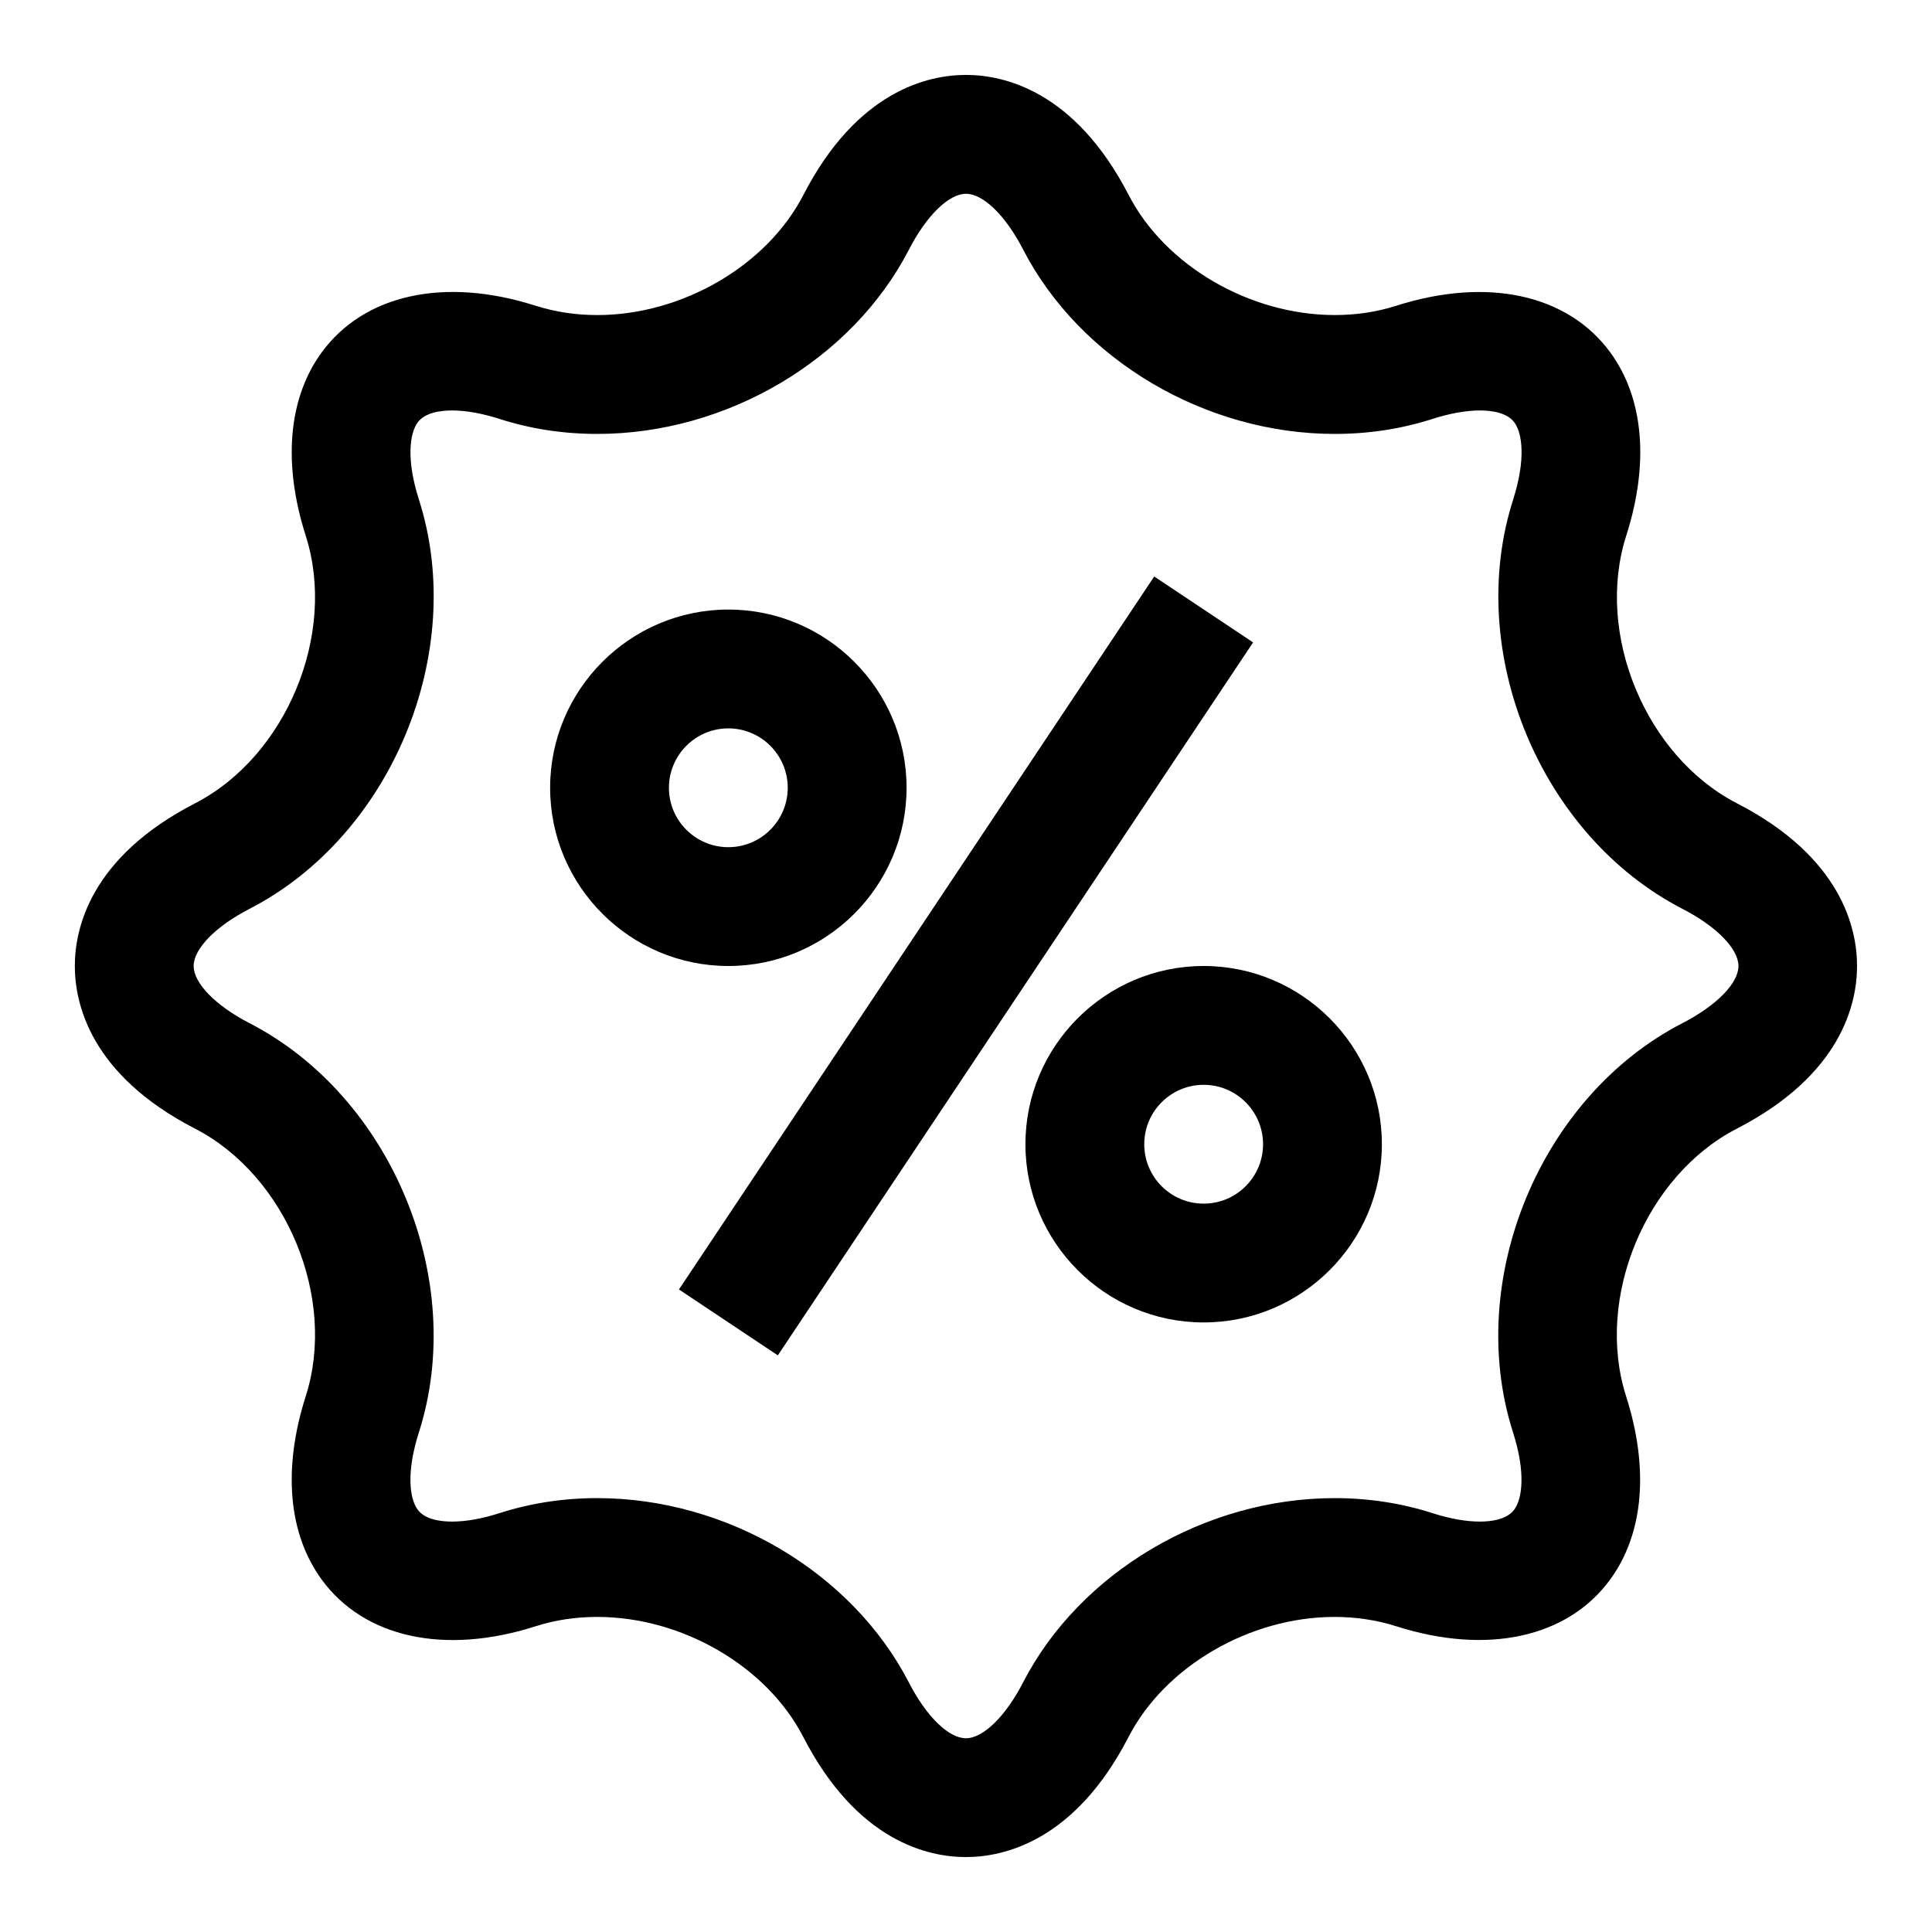 <?xml version="1.0" encoding="UTF-8"?>
<!-- Uploaded to: SVG Repo, www.svgrepo.com, Generator: SVG Repo Mixer Tools -->
<svg fill="#000000" width="800px" height="800px" version="1.1" viewBox="144 144 512 512" xmlns="http://www.w3.org/2000/svg">
 <g>
  <path d="m604.32 356.89c-24.215-12.469-37.66-44.934-29.363-70.879 6.156-19.223 4.66-36.465-4.203-48.602-11.18-15.32-32.434-20.121-56.758-12.375-5.117 1.637-10.598 2.457-16.262 2.457-22.5 0-44.949-13.066-54.617-31.805-14.297-27.691-33.156-31.832-43.121-31.832s-28.844 4.141-43.105 31.836c-9.668 18.719-32.117 31.805-54.617 31.805-5.684 0-11.148-0.836-16.281-2.457-24.309-7.781-45.578-2.949-56.758 12.371-8.848 12.121-10.344 29.395-4.203 48.602 8.297 25.945-5.133 58.41-29.348 70.879-27.711 14.281-31.852 33.125-31.852 43.109 0 9.98 4.141 28.828 31.852 43.105 24.215 12.469 37.645 44.934 29.348 70.879-6.141 19.207-4.644 36.465 4.203 48.602 11.18 15.336 32.449 20.168 56.773 12.375 5.117-1.637 10.578-2.457 16.262-2.457 22.5 0 44.949 13.066 54.602 31.805 14.281 27.711 33.141 31.836 43.105 31.836 9.965 0 28.828-4.141 43.105-31.836 9.652-18.719 32.117-31.805 54.617-31.805 5.668 0 11.148 0.836 16.262 2.457 24.324 7.762 45.578 2.945 56.758-12.375 8.863-12.137 10.344-29.395 4.203-48.602-8.281-25.945 5.148-58.41 29.363-70.879 27.711-14.281 31.852-33.125 31.852-43.105 0.004-9.984-4.121-28.828-31.816-43.109zm-14.422 58.238c-37.707 19.398-57.859 68.047-44.934 108.46 3.434 10.738 2.426 17.586 0.348 20.453-1.938 2.644-6.047 3.195-9.133 3.195-3.668 0-7.918-0.754-12.609-2.25-8.203-2.644-16.926-3.969-25.867-3.969-34.336 0-67.512 19.633-82.594 48.871-4.629 8.973-10.562 14.77-15.129 14.77s-10.5-5.793-15.113-14.77c-15.082-29.223-48.27-48.871-82.594-48.871-8.941 0-17.648 1.324-25.867 3.969-4.691 1.496-8.926 2.25-12.609 2.25-3.102 0-7.211-0.551-9.133-3.195-2.078-2.867-3.086-9.715 0.348-20.453 12.91-40.398-7.227-89.047-44.934-108.46-8.945-4.629-14.758-10.566-14.758-15.129 0-4.566 5.809-10.5 14.77-15.129 37.707-19.398 57.844-68.047 44.934-108.46-3.434-10.723-2.426-17.59-0.348-20.438 1.938-2.644 6.031-3.195 9.133-3.195 3.668 0 7.918 0.754 12.594 2.25 8.219 2.644 16.926 3.969 25.883 3.969 34.32 0 67.527-19.633 82.609-48.871 4.613-8.973 10.547-14.77 15.113-14.77 4.566 0 10.5 5.793 15.129 14.77 15.082 29.223 48.254 48.871 82.594 48.871 8.926 0 17.648-1.324 25.867-3.969 4.691-1.496 8.926-2.25 12.609-2.25 3.086 0 7.195 0.551 9.133 3.195 2.078 2.852 3.07 9.715-0.348 20.453-12.926 40.398 7.227 89.047 44.934 108.46 8.973 4.629 14.785 10.562 14.785 15.129 0.004 4.562-5.836 10.484-14.812 15.113z"/>
  <path d="m323.93 485.72 125.95-188.94 26.203 17.465-125.95 188.94z"/>
  <path d="m384.25 352.77c0-26.039-21.191-47.23-47.23-47.23-26.039 0-47.23 21.191-47.23 47.23s21.191 47.23 47.23 47.23c26.039 0.004 47.23-21.188 47.23-47.23zm-62.977 0c0-8.691 7.07-15.742 15.742-15.742 8.676 0 15.742 7.055 15.742 15.742 0 8.691-7.07 15.742-15.742 15.742-8.672 0.004-15.742-7.051-15.742-15.742z"/>
  <path d="m462.98 400c-26.039 0-47.23 21.191-47.23 47.23 0 26.039 21.191 47.23 47.23 47.23 26.039 0 47.23-21.191 47.23-47.23 0-26.039-21.191-47.23-47.23-47.23zm0 62.977c-8.691 0-15.742-7.055-15.742-15.742 0-8.691 7.055-15.742 15.742-15.742 8.691 0 15.742 7.055 15.742 15.742s-7.055 15.742-15.742 15.742z"/>
 </g>
</svg>